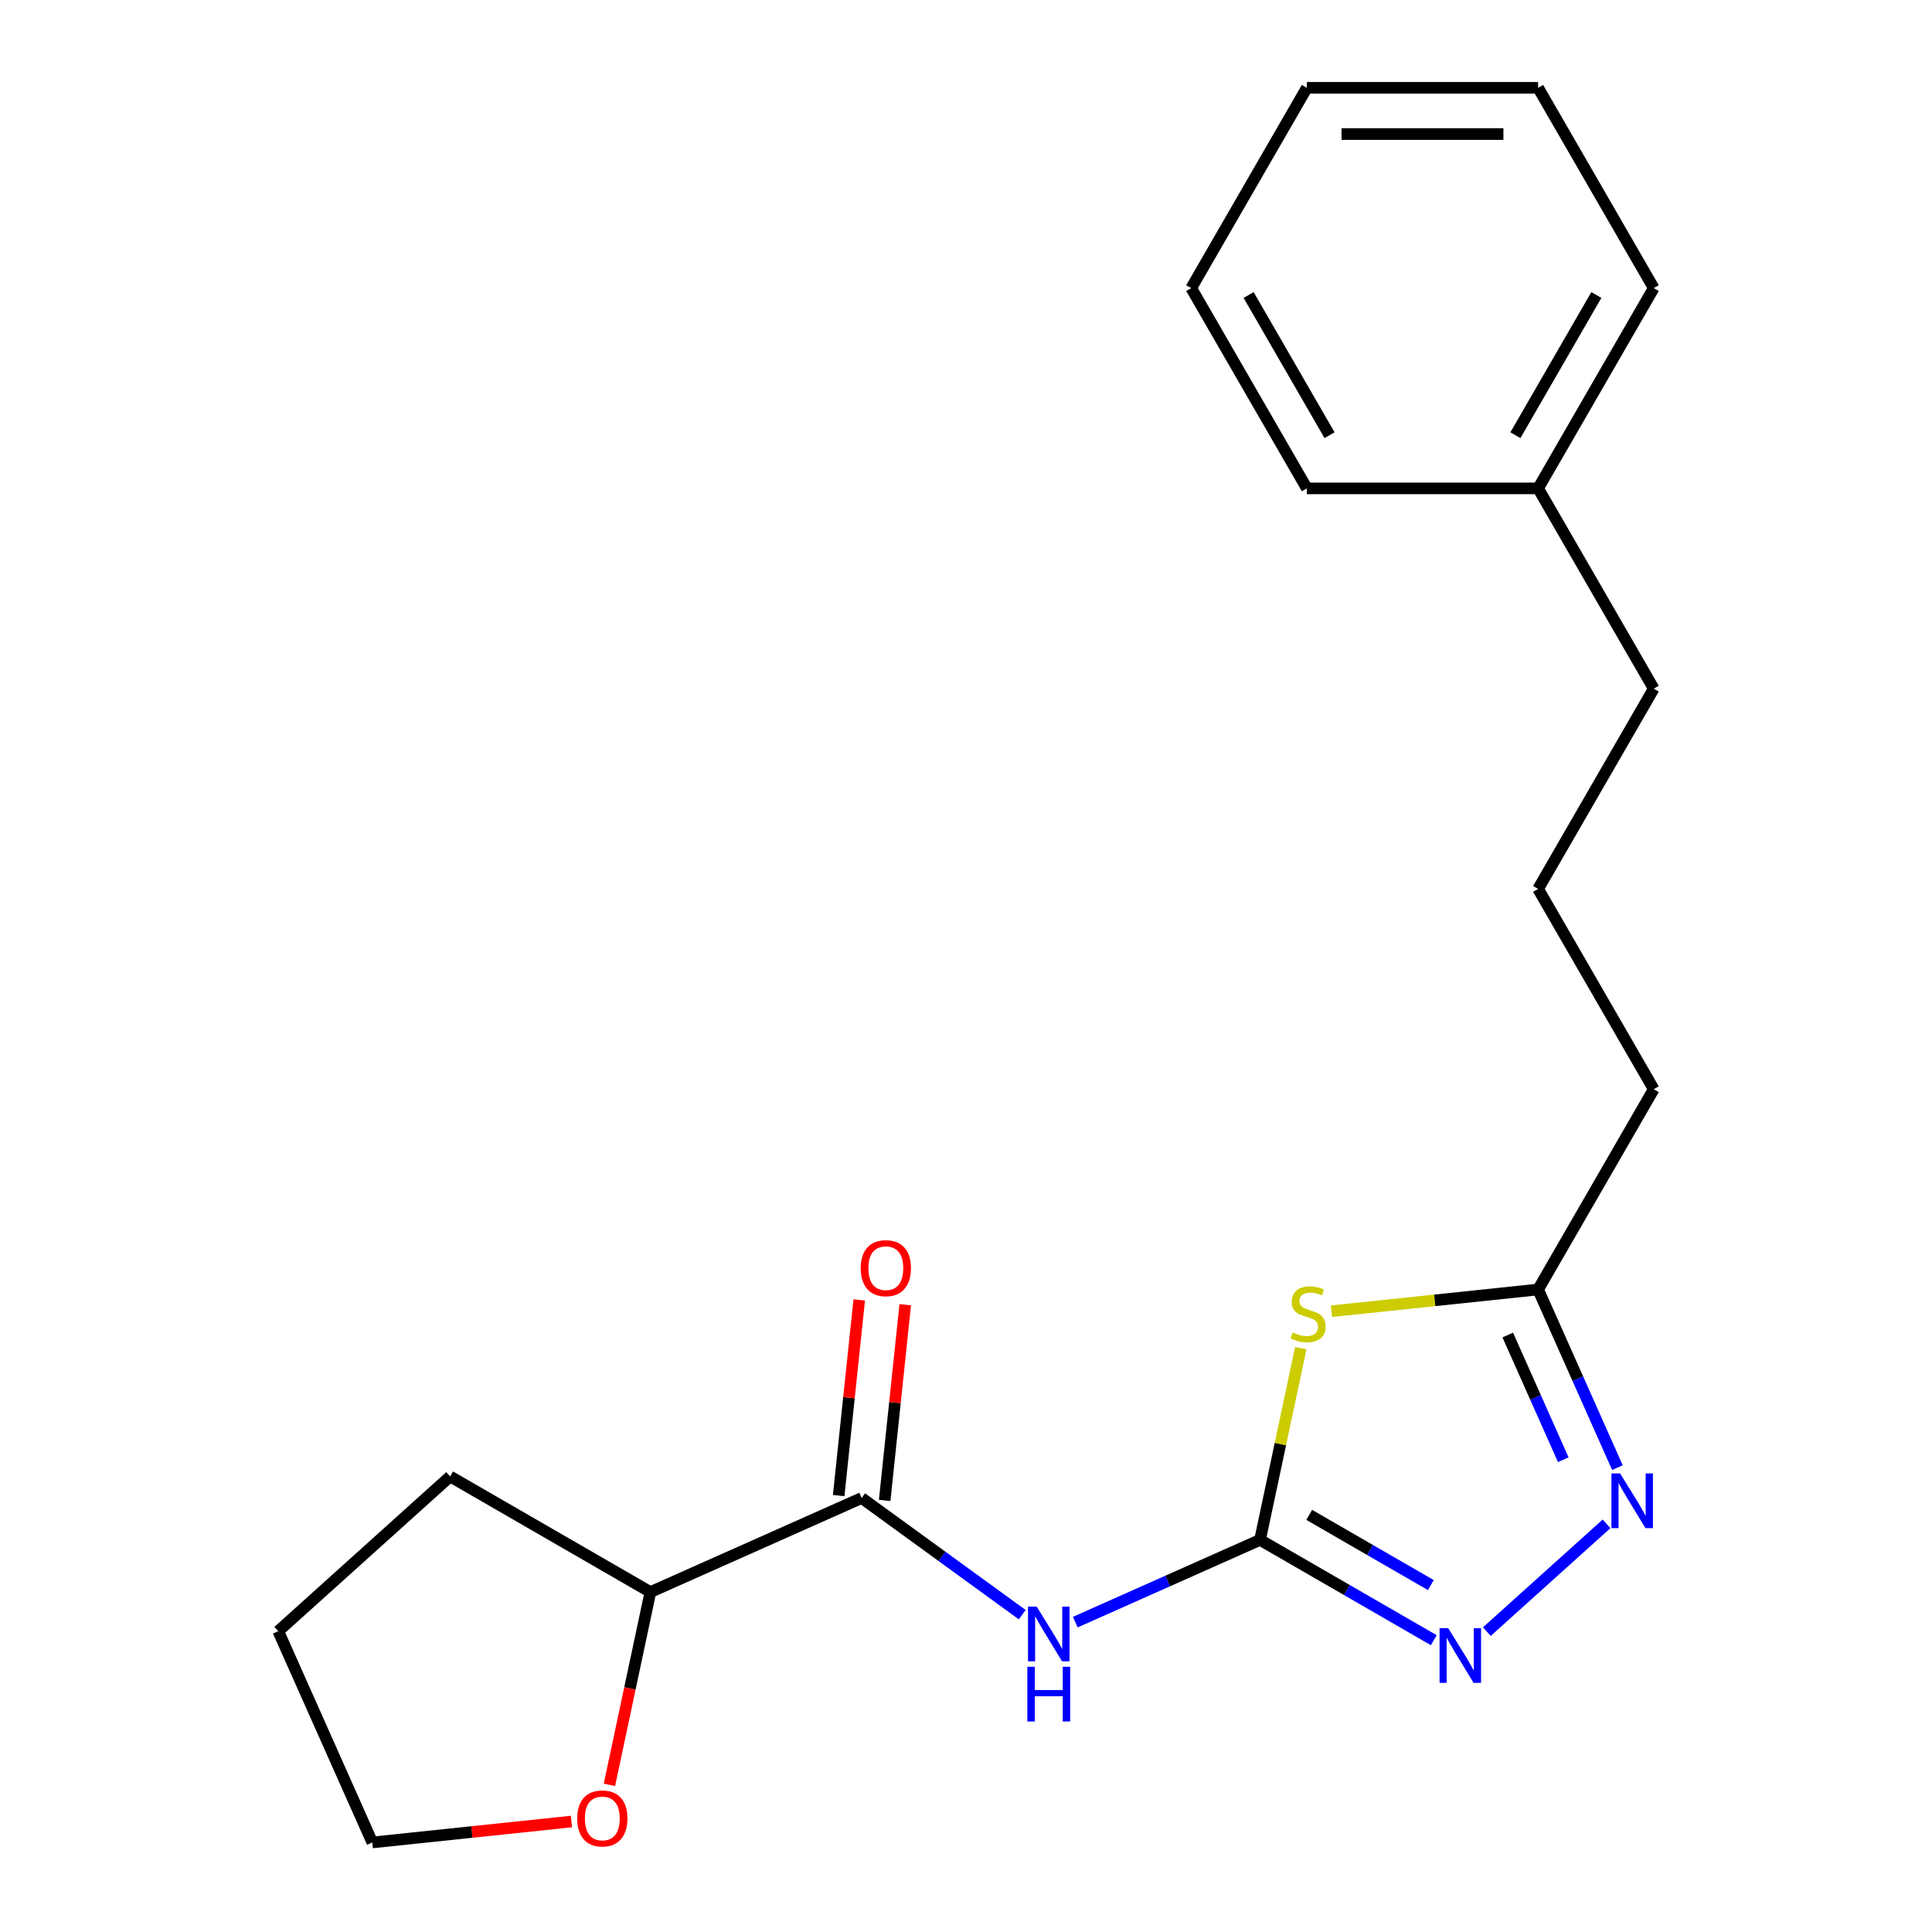 <?xml version='1.0' encoding='iso-8859-1'?>
<svg version='1.1' baseProfile='full'
              xmlns='http://www.w3.org/2000/svg'
                      xmlns:rdkit='http://www.rdkit.org/xml'
                      xmlns:xlink='http://www.w3.org/1999/xlink'
                  xml:space='preserve'
width='1000px' height='1000px' viewBox='0 0 1000 1000'>
<!-- END OF HEADER -->
<rect style='opacity:1.0;fill:#FFFFFF;stroke:none' width='1000' height='1000' x='0' y='0'> </rect>
<path class='bond-0' d='M 652.191,797.04 L 662.735,747.433' style='fill:none;fill-rule:evenodd;stroke:#000000;stroke-width:6px;stroke-linecap:butt;stroke-linejoin:miter;stroke-opacity:1' />
<path class='bond-0' d='M 662.735,747.433 L 673.28,697.826' style='fill:none;fill-rule:evenodd;stroke:#CCCC00;stroke-width:6px;stroke-linecap:butt;stroke-linejoin:miter;stroke-opacity:1' />
<path class='bond-1' d='M 652.191,797.04 L 604.381,818.326' style='fill:none;fill-rule:evenodd;stroke:#000000;stroke-width:6px;stroke-linecap:butt;stroke-linejoin:miter;stroke-opacity:1' />
<path class='bond-1' d='M 604.381,818.326 L 556.571,839.612' style='fill:none;fill-rule:evenodd;stroke:#0000FF;stroke-width:6px;stroke-linecap:butt;stroke-linejoin:miter;stroke-opacity:1' />
<path class='bond-2' d='M 652.191,797.04 L 697.157,823.001' style='fill:none;fill-rule:evenodd;stroke:#000000;stroke-width:6px;stroke-linecap:butt;stroke-linejoin:miter;stroke-opacity:1' />
<path class='bond-2' d='M 697.157,823.001 L 742.123,848.962' style='fill:none;fill-rule:evenodd;stroke:#0000FF;stroke-width:6px;stroke-linecap:butt;stroke-linejoin:miter;stroke-opacity:1' />
<path class='bond-2' d='M 677.651,784.095 L 709.127,802.268' style='fill:none;fill-rule:evenodd;stroke:#000000;stroke-width:6px;stroke-linecap:butt;stroke-linejoin:miter;stroke-opacity:1' />
<path class='bond-2' d='M 709.127,802.268 L 740.603,820.441' style='fill:none;fill-rule:evenodd;stroke:#0000FF;stroke-width:6px;stroke-linecap:butt;stroke-linejoin:miter;stroke-opacity:1' />
<path class='bond-5' d='M 689.151,678.685 L 742.638,673.063' style='fill:none;fill-rule:evenodd;stroke:#CCCC00;stroke-width:6px;stroke-linecap:butt;stroke-linejoin:miter;stroke-opacity:1' />
<path class='bond-5' d='M 742.638,673.063 L 796.124,667.442' style='fill:none;fill-rule:evenodd;stroke:#000000;stroke-width:6px;stroke-linecap:butt;stroke-linejoin:miter;stroke-opacity:1' />
<path class='bond-4' d='M 529.106,835.749 L 487.552,805.559' style='fill:none;fill-rule:evenodd;stroke:#0000FF;stroke-width:6px;stroke-linecap:butt;stroke-linejoin:miter;stroke-opacity:1' />
<path class='bond-4' d='M 487.552,805.559 L 445.998,775.368' style='fill:none;fill-rule:evenodd;stroke:#000000;stroke-width:6px;stroke-linecap:butt;stroke-linejoin:miter;stroke-opacity:1' />
<path class='bond-3' d='M 769.588,844.525 L 831.541,788.743' style='fill:none;fill-rule:evenodd;stroke:#0000FF;stroke-width:6px;stroke-linecap:butt;stroke-linejoin:miter;stroke-opacity:1' />
<path class='bond-21' d='M 837.174,759.642 L 816.649,713.542' style='fill:none;fill-rule:evenodd;stroke:#0000FF;stroke-width:6px;stroke-linecap:butt;stroke-linejoin:miter;stroke-opacity:1' />
<path class='bond-21' d='M 816.649,713.542 L 796.124,667.442' style='fill:none;fill-rule:evenodd;stroke:#000000;stroke-width:6px;stroke-linecap:butt;stroke-linejoin:miter;stroke-opacity:1' />
<path class='bond-21' d='M 809.146,755.549 L 794.779,723.279' style='fill:none;fill-rule:evenodd;stroke:#0000FF;stroke-width:6px;stroke-linecap:butt;stroke-linejoin:miter;stroke-opacity:1' />
<path class='bond-21' d='M 794.779,723.279 L 780.411,691.009' style='fill:none;fill-rule:evenodd;stroke:#000000;stroke-width:6px;stroke-linecap:butt;stroke-linejoin:miter;stroke-opacity:1' />
<path class='bond-6' d='M 445.998,775.368 L 336.645,824.055' style='fill:none;fill-rule:evenodd;stroke:#000000;stroke-width:6px;stroke-linecap:butt;stroke-linejoin:miter;stroke-opacity:1' />
<path class='bond-7' d='M 457.902,776.619 L 463.226,725.972' style='fill:none;fill-rule:evenodd;stroke:#000000;stroke-width:6px;stroke-linecap:butt;stroke-linejoin:miter;stroke-opacity:1' />
<path class='bond-7' d='M 463.226,725.972 L 468.549,675.326' style='fill:none;fill-rule:evenodd;stroke:#FF0000;stroke-width:6px;stroke-linecap:butt;stroke-linejoin:miter;stroke-opacity:1' />
<path class='bond-7' d='M 434.093,774.117 L 439.416,723.47' style='fill:none;fill-rule:evenodd;stroke:#000000;stroke-width:6px;stroke-linecap:butt;stroke-linejoin:miter;stroke-opacity:1' />
<path class='bond-7' d='M 439.416,723.47 L 444.74,672.823' style='fill:none;fill-rule:evenodd;stroke:#FF0000;stroke-width:6px;stroke-linecap:butt;stroke-linejoin:miter;stroke-opacity:1' />
<path class='bond-9' d='M 796.124,667.442 L 855.975,563.777' style='fill:none;fill-rule:evenodd;stroke:#000000;stroke-width:6px;stroke-linecap:butt;stroke-linejoin:miter;stroke-opacity:1' />
<path class='bond-8' d='M 336.645,824.055 L 326.041,873.941' style='fill:none;fill-rule:evenodd;stroke:#000000;stroke-width:6px;stroke-linecap:butt;stroke-linejoin:miter;stroke-opacity:1' />
<path class='bond-8' d='M 326.041,873.941 L 315.438,923.828' style='fill:none;fill-rule:evenodd;stroke:#FF0000;stroke-width:6px;stroke-linecap:butt;stroke-linejoin:miter;stroke-opacity:1' />
<path class='bond-14' d='M 336.645,824.055 L 232.981,764.204' style='fill:none;fill-rule:evenodd;stroke:#000000;stroke-width:6px;stroke-linecap:butt;stroke-linejoin:miter;stroke-opacity:1' />
<path class='bond-12' d='M 295.765,942.821 L 244.239,948.237' style='fill:none;fill-rule:evenodd;stroke:#FF0000;stroke-width:6px;stroke-linecap:butt;stroke-linejoin:miter;stroke-opacity:1' />
<path class='bond-12' d='M 244.239,948.237 L 192.712,953.653' style='fill:none;fill-rule:evenodd;stroke:#000000;stroke-width:6px;stroke-linecap:butt;stroke-linejoin:miter;stroke-opacity:1' />
<path class='bond-11' d='M 855.975,563.777 L 796.124,460.113' style='fill:none;fill-rule:evenodd;stroke:#000000;stroke-width:6px;stroke-linecap:butt;stroke-linejoin:miter;stroke-opacity:1' />
<path class='bond-10' d='M 796.124,252.784 L 855.975,356.448' style='fill:none;fill-rule:evenodd;stroke:#000000;stroke-width:6px;stroke-linecap:butt;stroke-linejoin:miter;stroke-opacity:1' />
<path class='bond-15' d='M 796.124,252.784 L 855.975,149.119' style='fill:none;fill-rule:evenodd;stroke:#000000;stroke-width:6px;stroke-linecap:butt;stroke-linejoin:miter;stroke-opacity:1' />
<path class='bond-15' d='M 784.369,225.264 L 826.264,152.699' style='fill:none;fill-rule:evenodd;stroke:#000000;stroke-width:6px;stroke-linecap:butt;stroke-linejoin:miter;stroke-opacity:1' />
<path class='bond-16' d='M 796.124,252.784 L 676.423,252.784' style='fill:none;fill-rule:evenodd;stroke:#000000;stroke-width:6px;stroke-linecap:butt;stroke-linejoin:miter;stroke-opacity:1' />
<path class='bond-13' d='M 796.124,460.113 L 855.975,356.448' style='fill:none;fill-rule:evenodd;stroke:#000000;stroke-width:6px;stroke-linecap:butt;stroke-linejoin:miter;stroke-opacity:1' />
<path class='bond-22' d='M 192.712,953.653 L 144.025,844.3' style='fill:none;fill-rule:evenodd;stroke:#000000;stroke-width:6px;stroke-linecap:butt;stroke-linejoin:miter;stroke-opacity:1' />
<path class='bond-17' d='M 232.981,764.204 L 144.025,844.3' style='fill:none;fill-rule:evenodd;stroke:#000000;stroke-width:6px;stroke-linecap:butt;stroke-linejoin:miter;stroke-opacity:1' />
<path class='bond-19' d='M 855.975,149.119 L 796.124,45.455' style='fill:none;fill-rule:evenodd;stroke:#000000;stroke-width:6px;stroke-linecap:butt;stroke-linejoin:miter;stroke-opacity:1' />
<path class='bond-18' d='M 676.423,252.784 L 616.572,149.119' style='fill:none;fill-rule:evenodd;stroke:#000000;stroke-width:6px;stroke-linecap:butt;stroke-linejoin:miter;stroke-opacity:1' />
<path class='bond-18' d='M 688.178,225.264 L 646.282,152.699' style='fill:none;fill-rule:evenodd;stroke:#000000;stroke-width:6px;stroke-linecap:butt;stroke-linejoin:miter;stroke-opacity:1' />
<path class='bond-20' d='M 616.572,149.119 L 676.423,45.455' style='fill:none;fill-rule:evenodd;stroke:#000000;stroke-width:6px;stroke-linecap:butt;stroke-linejoin:miter;stroke-opacity:1' />
<path class='bond-23' d='M 796.124,45.455 L 676.423,45.455' style='fill:none;fill-rule:evenodd;stroke:#000000;stroke-width:6px;stroke-linecap:butt;stroke-linejoin:miter;stroke-opacity:1' />
<path class='bond-23' d='M 778.169,69.395 L 694.378,69.395' style='fill:none;fill-rule:evenodd;stroke:#000000;stroke-width:6px;stroke-linecap:butt;stroke-linejoin:miter;stroke-opacity:1' />
<path  class='atom-1' d='M 669.078 689.674
Q 669.398 689.794, 670.718 690.354
Q 672.038 690.914, 673.478 691.274
Q 674.958 691.594, 676.398 691.594
Q 679.078 691.594, 680.638 690.314
Q 682.198 688.994, 682.198 686.714
Q 682.198 685.154, 681.398 684.194
Q 680.638 683.234, 679.438 682.714
Q 678.238 682.194, 676.238 681.594
Q 673.718 680.834, 672.198 680.114
Q 670.718 679.394, 669.638 677.874
Q 668.598 676.354, 668.598 673.794
Q 668.598 670.234, 670.998 668.034
Q 673.438 665.834, 678.238 665.834
Q 681.518 665.834, 685.238 667.394
L 684.318 670.474
Q 680.918 669.074, 678.358 669.074
Q 675.598 669.074, 674.078 670.234
Q 672.558 671.354, 672.598 673.314
Q 672.598 674.834, 673.358 675.754
Q 674.158 676.674, 675.278 677.194
Q 676.438 677.714, 678.358 678.314
Q 680.918 679.114, 682.438 679.914
Q 683.958 680.714, 685.038 682.354
Q 686.158 683.954, 686.158 686.714
Q 686.158 690.634, 683.518 692.754
Q 680.918 694.834, 676.558 694.834
Q 674.038 694.834, 672.118 694.274
Q 670.238 693.754, 667.998 692.834
L 669.078 689.674
' fill='#CCCC00'/>
<path  class='atom-2' d='M 536.578 831.567
L 545.858 846.567
Q 546.778 848.047, 548.258 850.727
Q 549.738 853.407, 549.818 853.567
L 549.818 831.567
L 553.578 831.567
L 553.578 859.887
L 549.698 859.887
L 539.738 843.487
Q 538.578 841.567, 537.338 839.367
Q 536.138 837.167, 535.778 836.487
L 535.778 859.887
L 532.098 859.887
L 532.098 831.567
L 536.578 831.567
' fill='#0000FF'/>
<path  class='atom-2' d='M 531.758 862.719
L 535.598 862.719
L 535.598 874.759
L 550.078 874.759
L 550.078 862.719
L 553.918 862.719
L 553.918 891.039
L 550.078 891.039
L 550.078 877.959
L 535.598 877.959
L 535.598 891.039
L 531.758 891.039
L 531.758 862.719
' fill='#0000FF'/>
<path  class='atom-3' d='M 749.596 842.73
L 758.876 857.73
Q 759.796 859.21, 761.276 861.89
Q 762.756 864.57, 762.836 864.73
L 762.836 842.73
L 766.596 842.73
L 766.596 871.05
L 762.716 871.05
L 752.756 854.65
Q 751.596 852.73, 750.356 850.53
Q 749.156 848.33, 748.796 847.65
L 748.796 871.05
L 745.116 871.05
L 745.116 842.73
L 749.596 842.73
' fill='#0000FF'/>
<path  class='atom-4' d='M 838.551 762.634
L 847.831 777.634
Q 848.751 779.114, 850.231 781.794
Q 851.711 784.474, 851.791 784.634
L 851.791 762.634
L 855.551 762.634
L 855.551 790.954
L 851.671 790.954
L 841.711 774.554
Q 840.551 772.634, 839.311 770.434
Q 838.111 768.234, 837.751 767.554
L 837.751 790.954
L 834.071 790.954
L 834.071 762.634
L 838.551 762.634
' fill='#0000FF'/>
<path  class='atom-8' d='M 445.51 656.402
Q 445.51 649.602, 448.87 645.802
Q 452.23 642.002, 458.51 642.002
Q 464.79 642.002, 468.15 645.802
Q 471.51 649.602, 471.51 656.402
Q 471.51 663.282, 468.11 667.202
Q 464.71 671.082, 458.51 671.082
Q 452.27 671.082, 448.87 667.202
Q 445.51 663.322, 445.51 656.402
M 458.51 667.882
Q 462.83 667.882, 465.15 665.002
Q 467.51 662.082, 467.51 656.402
Q 467.51 650.842, 465.15 648.042
Q 462.83 645.202, 458.51 645.202
Q 454.19 645.202, 451.83 648.002
Q 449.51 650.802, 449.51 656.402
Q 449.51 662.122, 451.83 665.002
Q 454.19 667.882, 458.51 667.882
' fill='#FF0000'/>
<path  class='atom-9' d='M 298.758 941.22
Q 298.758 934.42, 302.118 930.62
Q 305.478 926.82, 311.758 926.82
Q 318.038 926.82, 321.398 930.62
Q 324.758 934.42, 324.758 941.22
Q 324.758 948.1, 321.358 952.02
Q 317.958 955.9, 311.758 955.9
Q 305.518 955.9, 302.118 952.02
Q 298.758 948.14, 298.758 941.22
M 311.758 952.7
Q 316.078 952.7, 318.398 949.82
Q 320.758 946.9, 320.758 941.22
Q 320.758 935.66, 318.398 932.86
Q 316.078 930.02, 311.758 930.02
Q 307.438 930.02, 305.078 932.82
Q 302.758 935.62, 302.758 941.22
Q 302.758 946.94, 305.078 949.82
Q 307.438 952.7, 311.758 952.7
' fill='#FF0000'/>
</svg>
